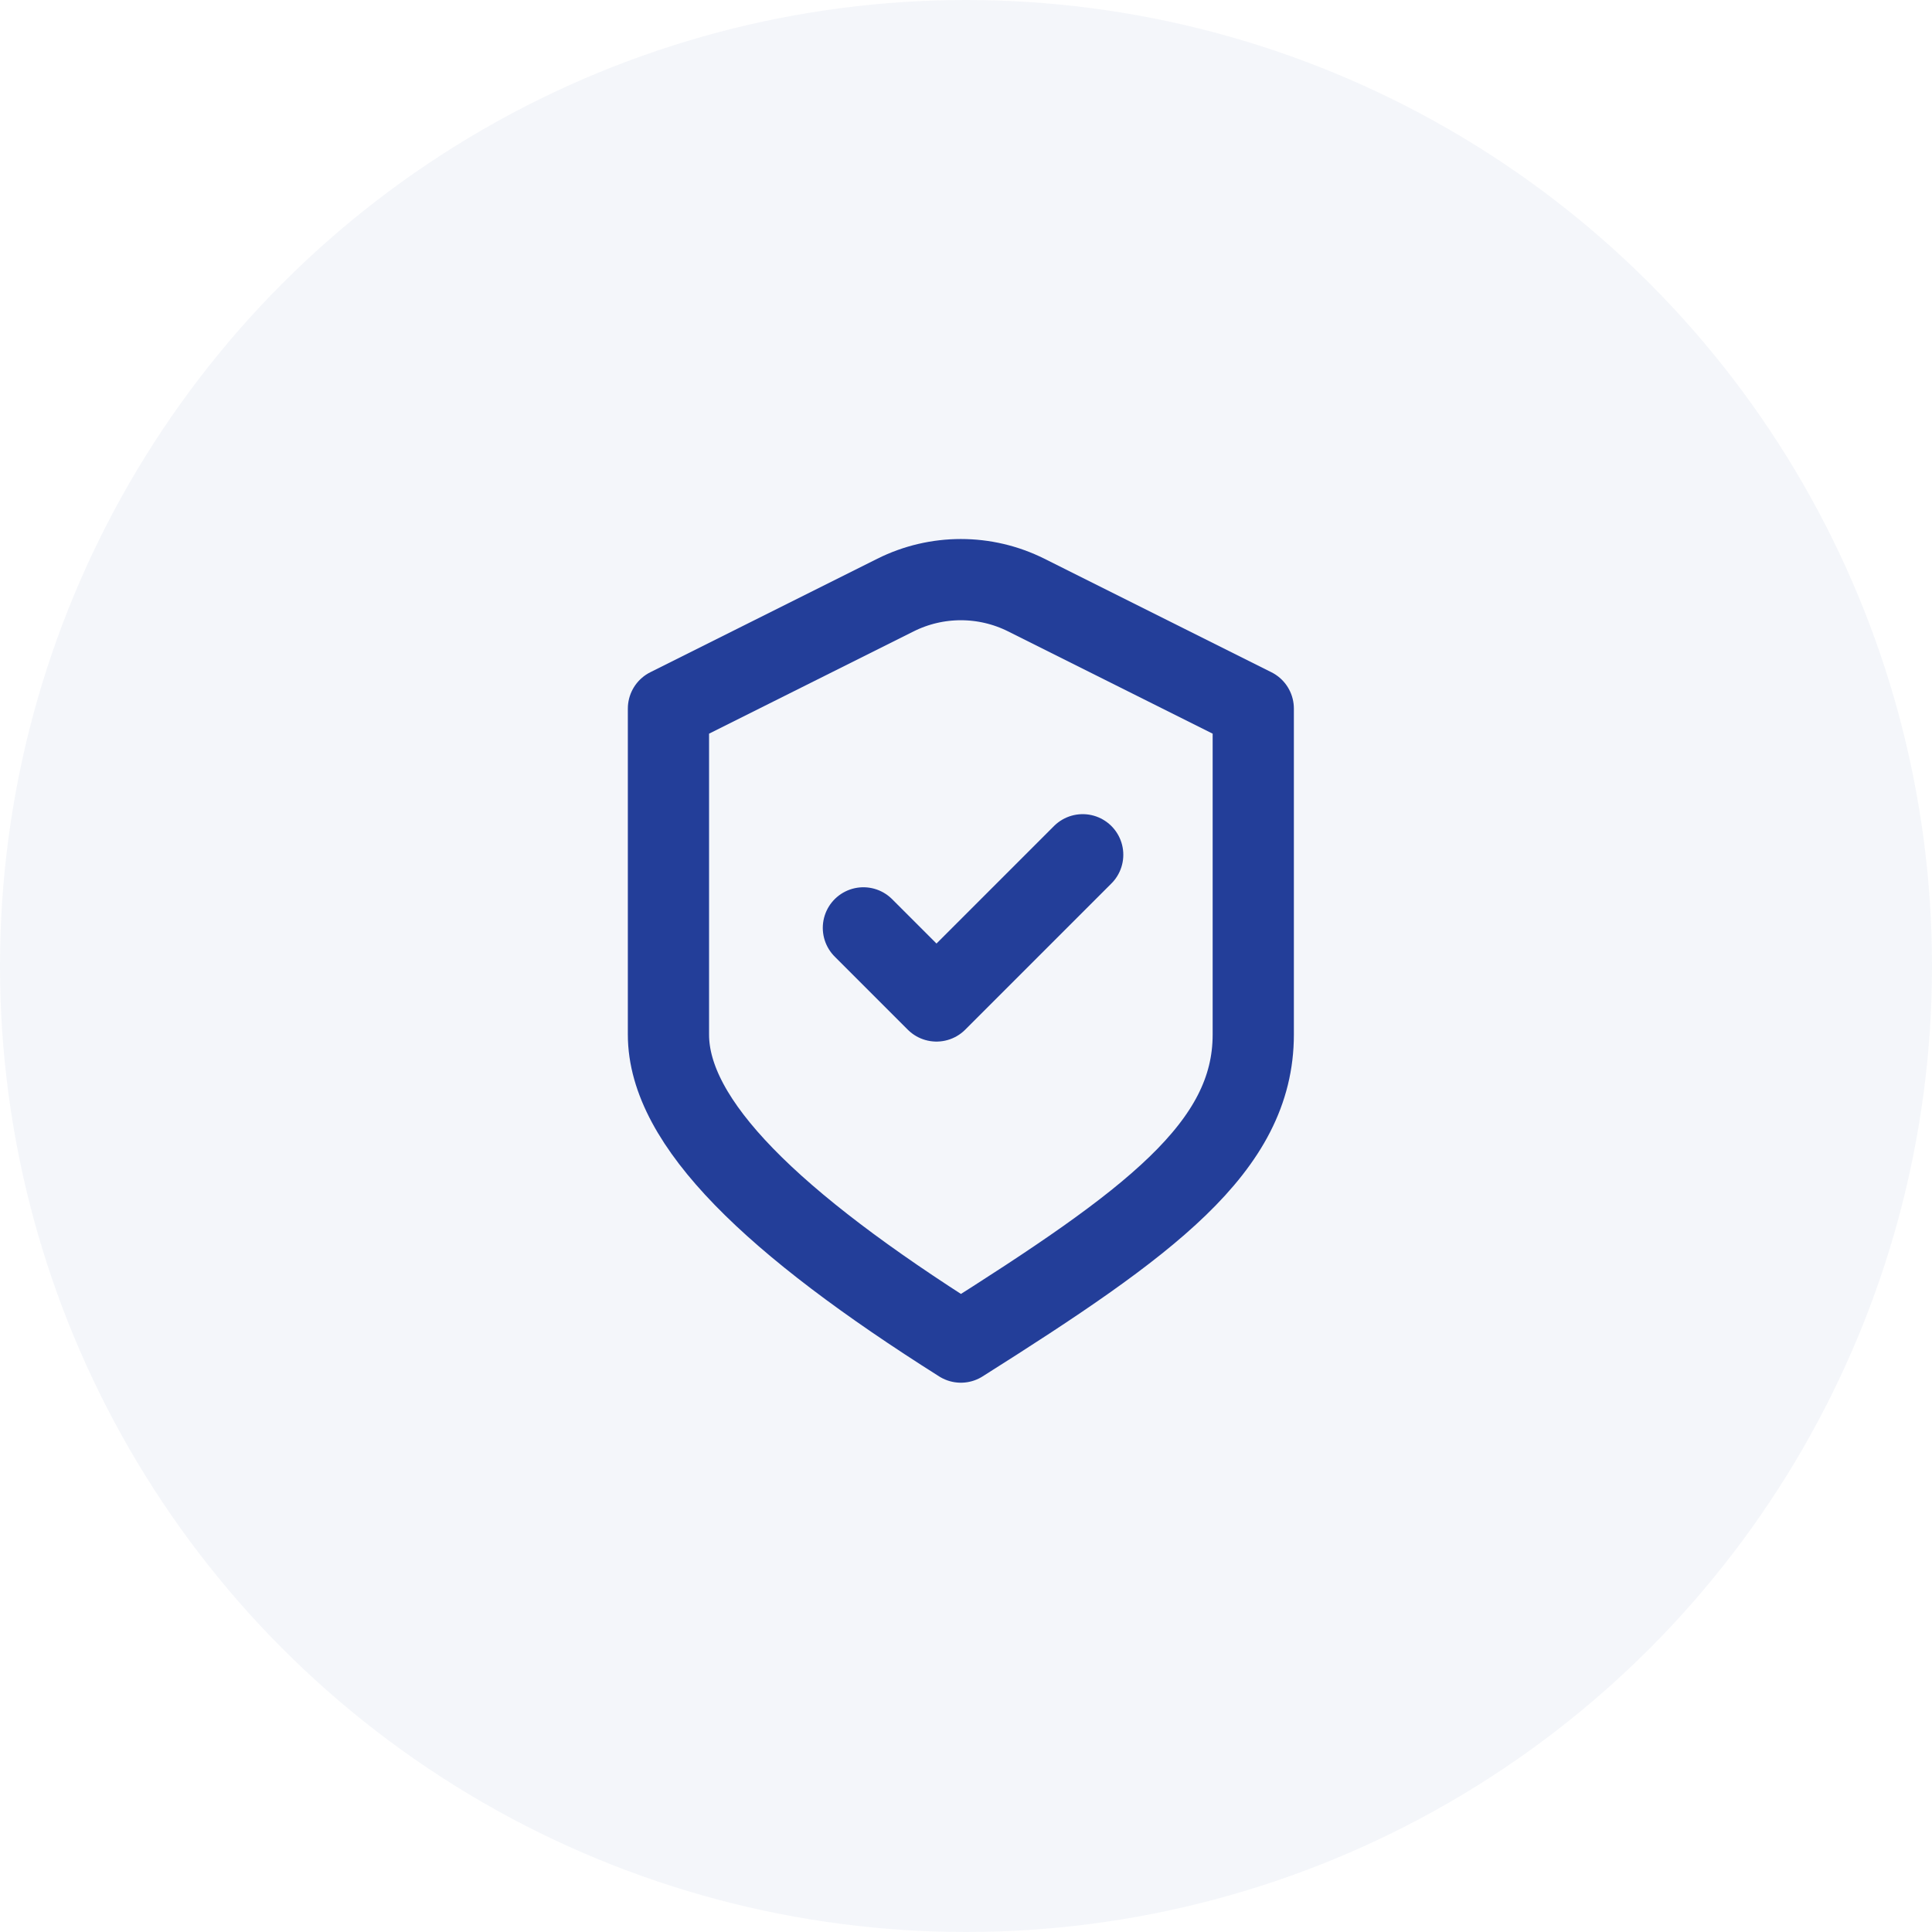 <svg width="102" height="102" viewBox="0 0 102 102" fill="none" xmlns="http://www.w3.org/2000/svg">
<circle cx="51" cy="51" r="51" fill="#233E99" fill-opacity="0.05"/>
<path d="M45.583 48.987L49.442 52.846L57.161 45.127M35.291 37.409L47.277 31.416C49.45 30.33 52.008 30.33 54.181 31.416L66.166 37.409C66.166 37.409 66.166 48.678 66.166 54.621C66.166 60.565 60.672 64.577 50.729 70.856C40.785 64.577 35.291 59.278 35.291 54.621V37.409Z" stroke="#233E99" stroke-width="4.288" stroke-linecap="round" stroke-linejoin="round"/>
</svg>
